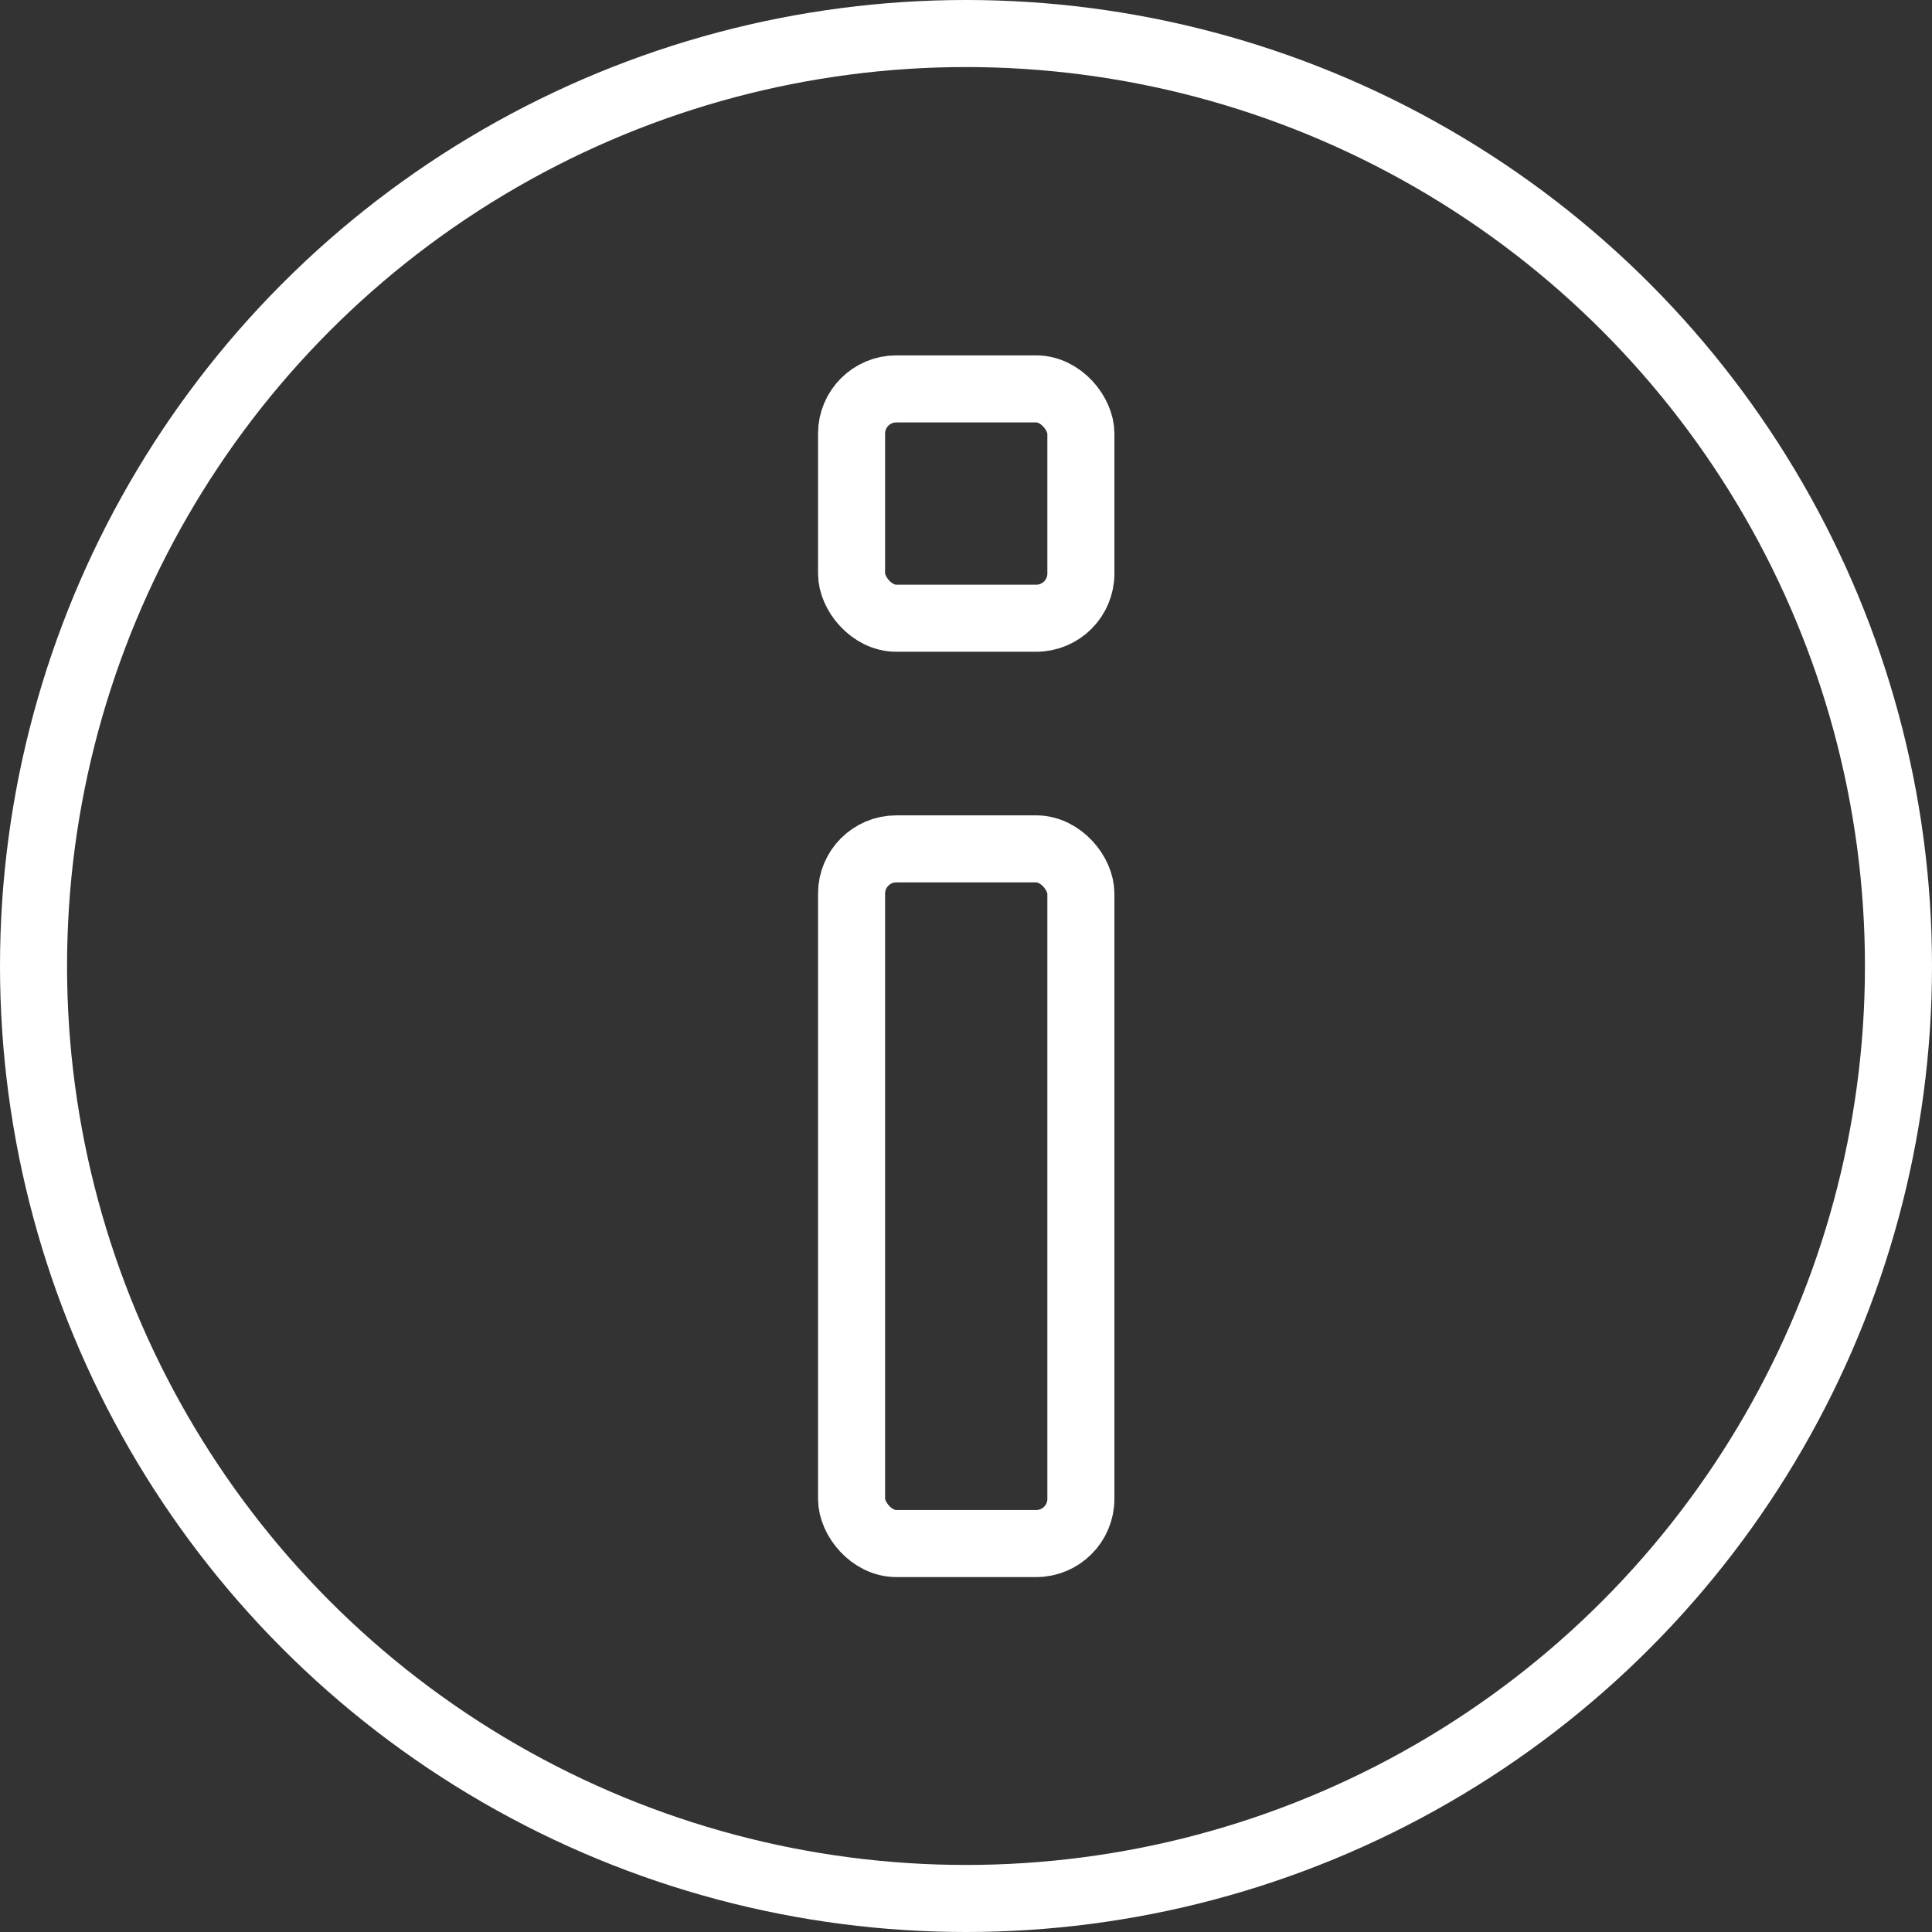 <svg xmlns="http://www.w3.org/2000/svg" id="Layer_1" data-name="Layer 1" viewBox="0 0 43.22 43.22"><rect x="0" y="0" width="43.22" height="43.22" fill="#333333" stroke="none"/><circle cx="21.61" cy="21.61" r="20.86" style="fill: none; stroke: #fff; stroke-miterlimit: 10; stroke-width: 1.5px;"></circle><rect x="19.05" y="8.7" width="5.13" height="5.13" rx="1" ry="1" style="fill: none; stroke: #fff; stroke-miterlimit: 10; stroke-width: 1.5px;"></rect><rect x="19.05" y="18.99" width="5.13" height="15.54" rx="1" ry="1" style="fill: none; stroke: #fff; stroke-miterlimit: 10; stroke-width: 1.5px;"></rect></svg>
